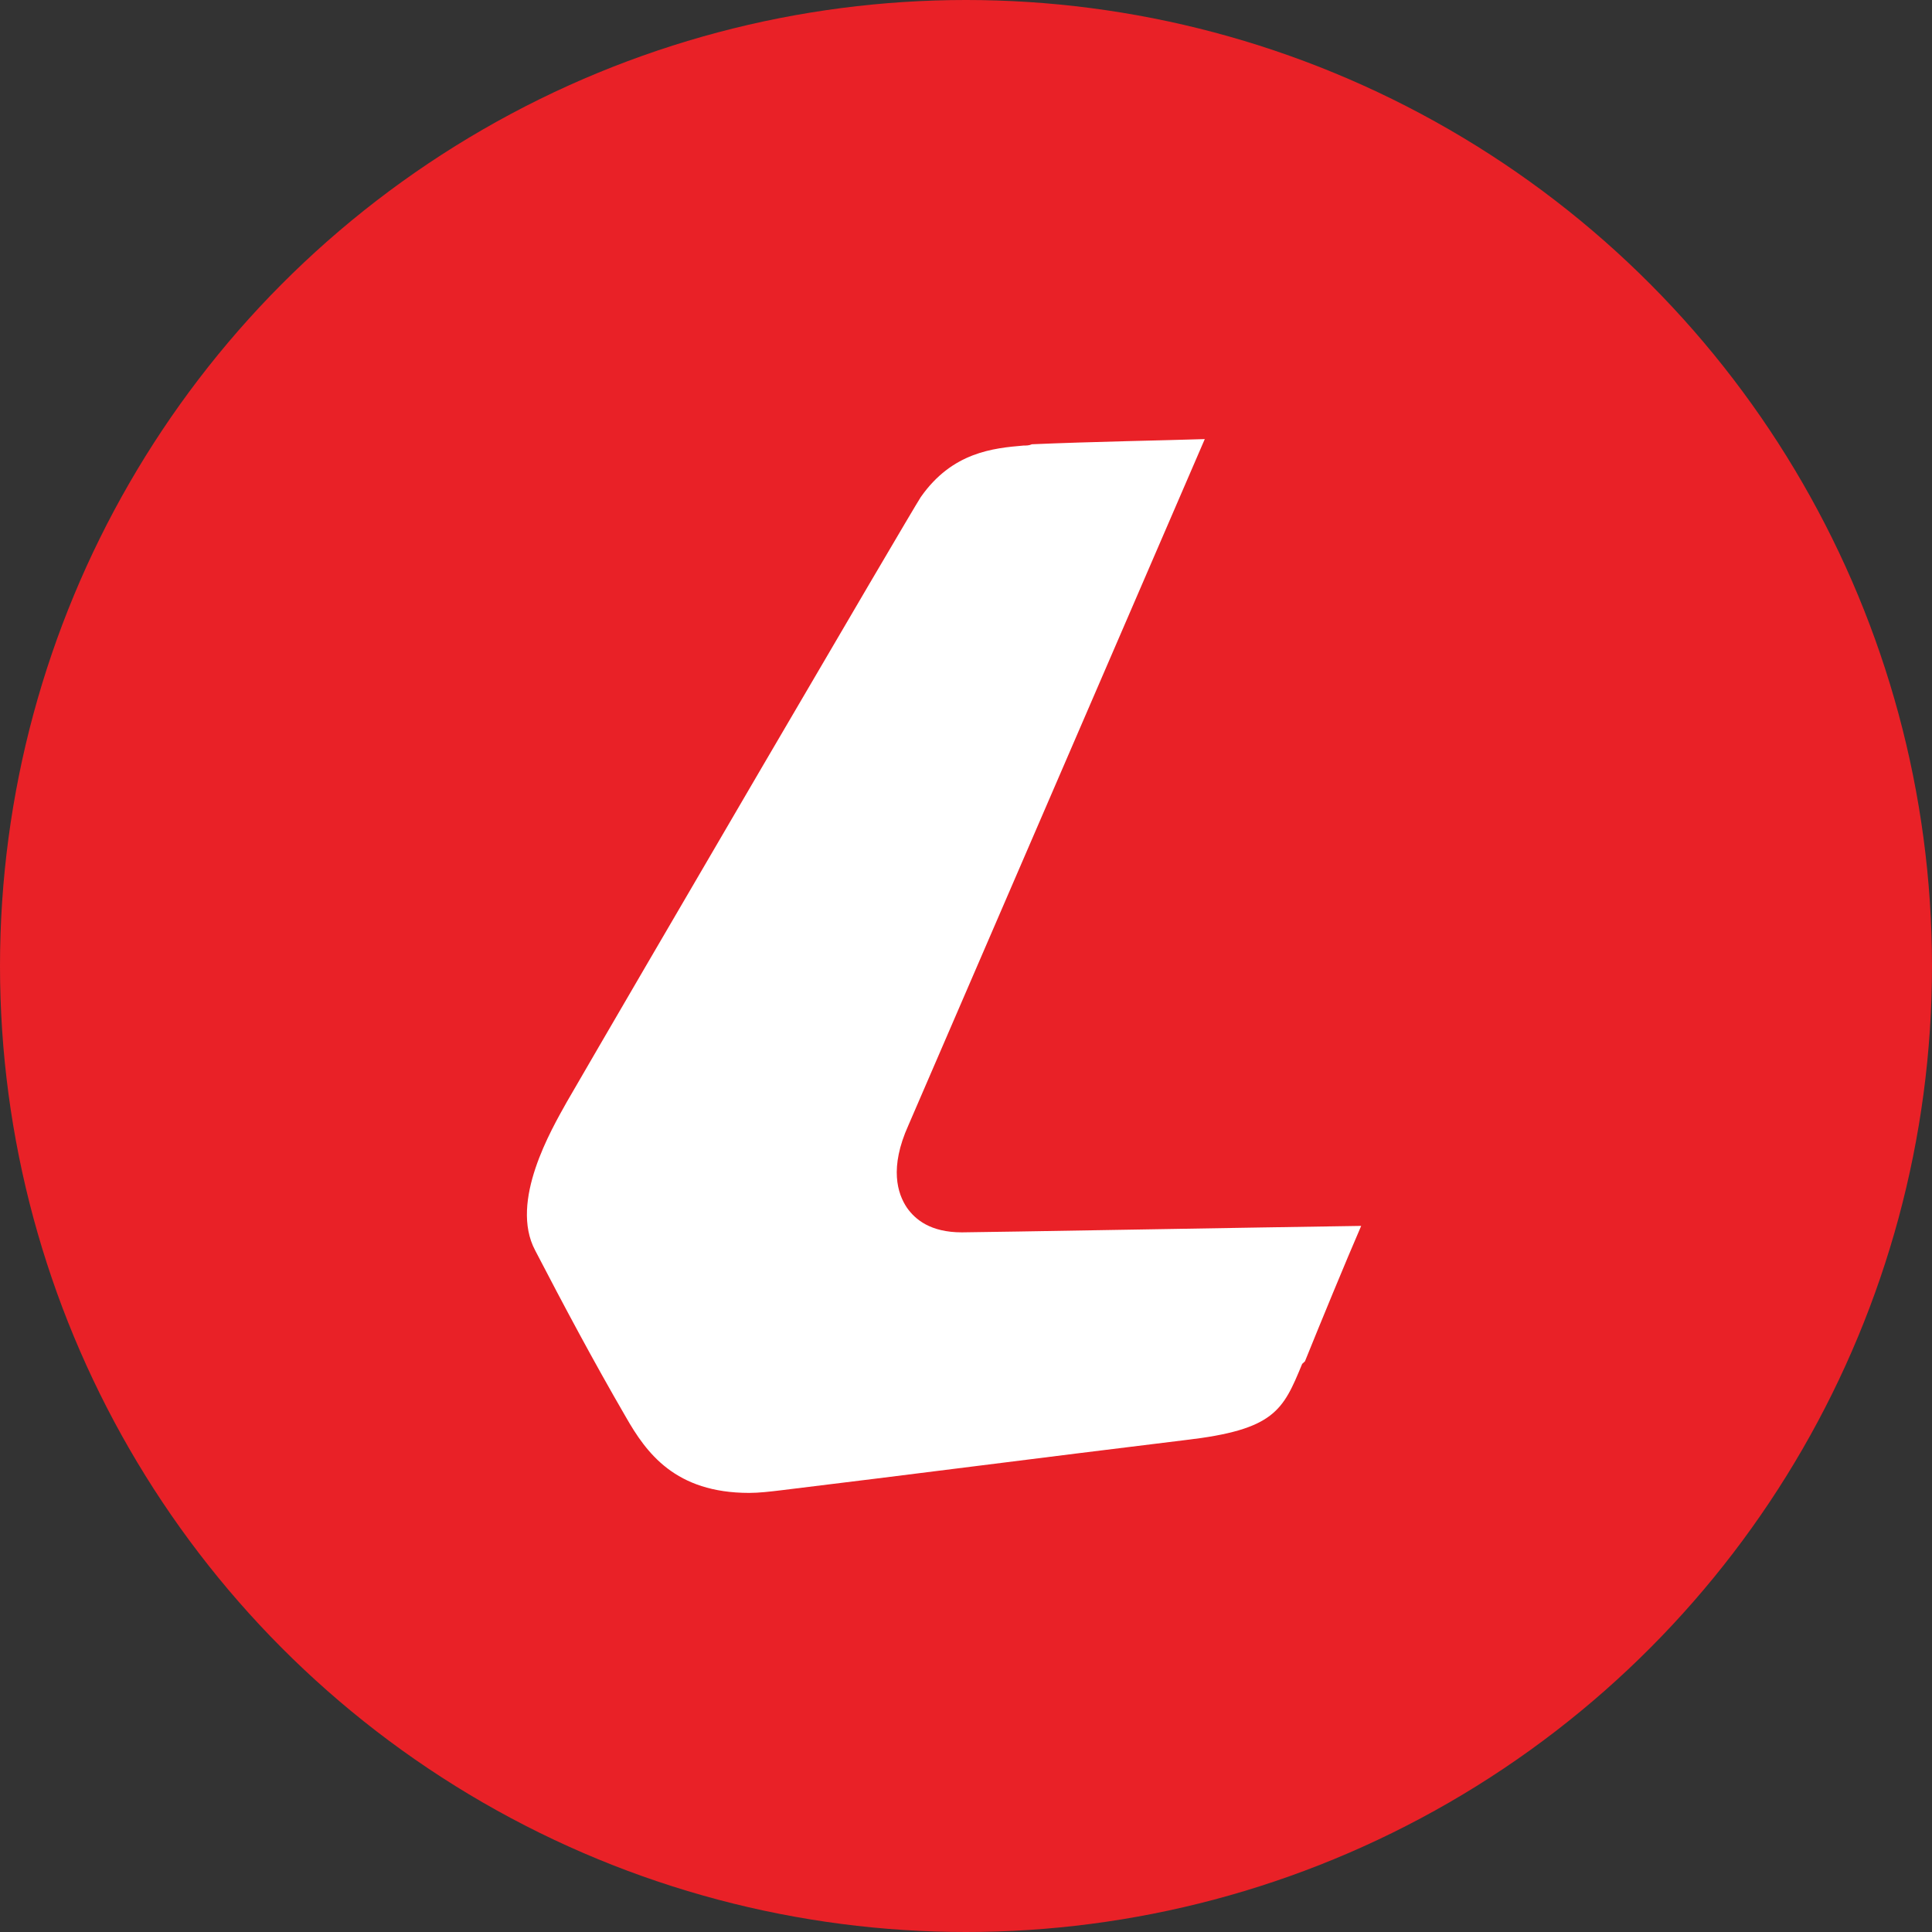 <?xml version="1.0" encoding="UTF-8"?>
<svg width="44px" height="44px" viewBox="0 0 44 44" version="1.1" xmlns="http://www.w3.org/2000/svg" xmlns:xlink="http://www.w3.org/1999/xlink">
    <rect x="0" y="0" width="44" height="44" fill="#333333" stroke="none"/>
    <!-- Generator: Sketch 48.2 (47327) - http://www.bohemiancoding.com/sketch -->
    <title>bookmaker logo/icon/circle/Ladbrokes</title>
    <desc>Created with Sketch.</desc>
    <defs></defs>
    <g id="icons/circle" stroke="none" stroke-width="1" fill="none" fill-rule="evenodd">
        <g id="bookmaker-logo/icon/circle/Ladbrokes">
            <g id="Group-2" fill="#E92127">
                <circle id="Oval" cx="22" cy="22" r="22"></circle>
            </g>
            <path d="M14.251,32.267 C13.501,30.974 12.845,29.741 12.188,28.477 C11.595,27.361 12.563,25.716 12.907,25.099 C14.282,22.72 20.719,11.704 20.969,11.322 C21.688,10.294 22.625,10.206 23.313,10.147 C23.375,10.147 23.438,10.147 23.5,10.118 C24.844,10.059 26.563,10.029 27.438,10 L20.688,25.628 C20.251,26.597 20.438,27.185 20.657,27.508 C20.844,27.772 21.188,28.066 21.907,28.066 C22.282,28.066 28.875,27.949 31,27.919 C30.656,28.712 30.063,30.152 29.719,31.004 L29.656,31.062 C29.219,32.12 29.031,32.561 27,32.796 C23.625,33.207 20.688,33.589 17.782,33.941 C17.532,33.971 17.282,34 17.063,34 C15.376,34 14.72,33.089 14.251,32.267 Z" id="Shape" fill="#FFFFFF"></path>
        </g>
    </g>
</svg>